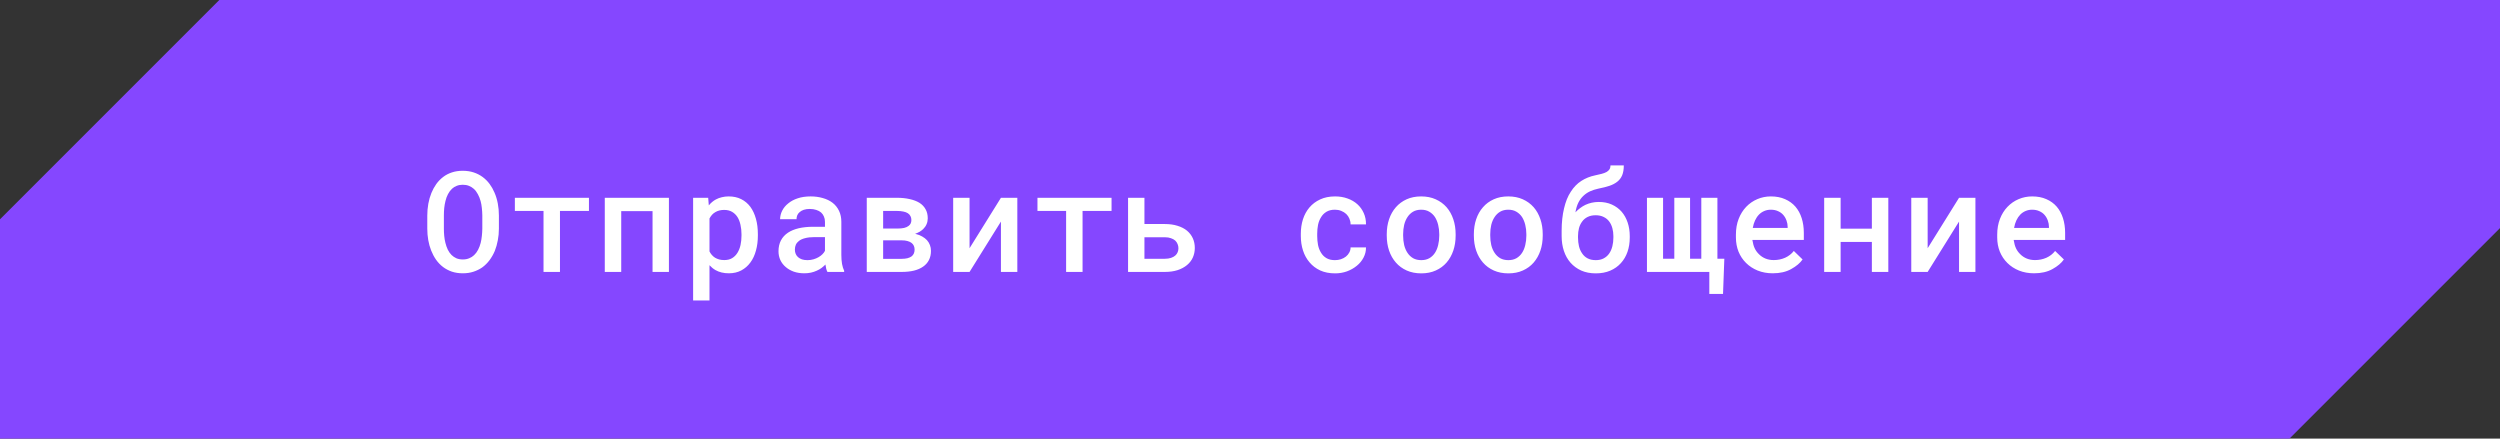<?xml version="1.0" encoding="UTF-8"?> <svg xmlns="http://www.w3.org/2000/svg" width="285" height="50" viewBox="0 0 285 50" fill="none"><rect x="0" y="0" width="285" height="50" fill="#333333" stroke="none"/><path d="M25 0H285V26L261 50H0V25L25 0Z" fill="#8547FF"></path><path d="M56.875 26.07C56.875 26.529 56.833 26.971 56.75 27.398C56.672 27.826 56.557 28.229 56.406 28.609C56.245 28.99 56.044 29.341 55.805 29.664C55.565 29.982 55.289 30.255 54.977 30.484C54.675 30.693 54.339 30.857 53.969 30.977C53.604 31.096 53.203 31.156 52.766 31.156C52.312 31.156 51.896 31.094 51.516 30.969C51.141 30.838 50.805 30.662 50.508 30.438C50.206 30.208 49.94 29.932 49.711 29.609C49.487 29.287 49.3 28.932 49.148 28.547C49.003 28.177 48.893 27.784 48.82 27.367C48.747 26.945 48.711 26.513 48.711 26.07V24.57C48.711 24.107 48.75 23.659 48.828 23.227C48.906 22.794 49.023 22.385 49.18 22C49.331 21.63 49.516 21.292 49.734 20.984C49.958 20.672 50.221 20.401 50.523 20.172C50.815 19.948 51.146 19.776 51.516 19.656C51.891 19.531 52.302 19.469 52.75 19.469C53.203 19.469 53.62 19.531 54 19.656C54.38 19.781 54.721 19.956 55.023 20.18C55.325 20.404 55.589 20.667 55.812 20.969C56.036 21.271 56.224 21.602 56.375 21.961C56.542 22.346 56.667 22.76 56.75 23.203C56.833 23.641 56.875 24.096 56.875 24.57V26.07ZM54.984 24.555C54.979 24.268 54.961 23.987 54.93 23.711C54.904 23.435 54.857 23.172 54.789 22.922C54.711 22.635 54.607 22.375 54.477 22.141C54.352 21.901 54.198 21.698 54.016 21.531C53.854 21.385 53.669 21.271 53.461 21.188C53.253 21.104 53.016 21.062 52.75 21.062C52.495 21.062 52.266 21.104 52.062 21.188C51.859 21.266 51.682 21.375 51.531 21.516C51.349 21.688 51.195 21.893 51.07 22.133C50.945 22.367 50.849 22.63 50.781 22.922C50.719 23.172 50.672 23.438 50.641 23.719C50.615 23.995 50.602 24.273 50.602 24.555V26.07C50.602 26.346 50.615 26.62 50.641 26.891C50.667 27.162 50.711 27.422 50.773 27.672C50.841 27.953 50.932 28.216 51.047 28.461C51.167 28.701 51.31 28.904 51.477 29.07C51.638 29.227 51.823 29.352 52.031 29.445C52.245 29.534 52.49 29.578 52.766 29.578C53.031 29.578 53.271 29.534 53.484 29.445C53.703 29.357 53.891 29.237 54.047 29.086C54.229 28.914 54.38 28.711 54.5 28.477C54.625 28.237 54.724 27.974 54.797 27.688C54.859 27.438 54.904 27.177 54.93 26.906C54.961 26.63 54.979 26.352 54.984 26.07V24.555ZM67.14 24.047H63.836V31H61.961V24.047H58.695V22.547H67.14V24.047ZM76.257 31H74.39V24.07H70.82V31H68.945V22.547H76.257V31ZM79.015 34.25V22.547H80.733L80.804 23.414C80.918 23.273 81.043 23.146 81.179 23.031C81.314 22.917 81.46 22.818 81.616 22.734C81.819 22.625 82.043 22.542 82.288 22.484C82.533 22.422 82.793 22.391 83.069 22.391C83.611 22.391 84.088 22.495 84.499 22.703C84.916 22.912 85.265 23.206 85.546 23.586C85.822 23.966 86.033 24.422 86.179 24.953C86.325 25.479 86.397 26.06 86.397 26.695V26.859C86.397 27.469 86.325 28.037 86.179 28.562C86.038 29.088 85.827 29.542 85.546 29.922C85.265 30.307 84.918 30.609 84.507 30.828C84.095 31.047 83.624 31.156 83.093 31.156C82.791 31.156 82.512 31.125 82.257 31.062C82.007 31 81.775 30.909 81.562 30.789C81.437 30.716 81.317 30.633 81.202 30.539C81.088 30.445 80.981 30.344 80.882 30.234V34.25H79.015ZM84.53 26.695C84.53 26.315 84.491 25.958 84.413 25.625C84.34 25.287 84.226 24.992 84.069 24.742C83.908 24.492 83.702 24.294 83.452 24.148C83.202 24.003 82.903 23.93 82.554 23.93C82.361 23.93 82.181 23.951 82.015 23.992C81.848 24.034 81.7 24.094 81.569 24.172C81.418 24.255 81.285 24.359 81.171 24.484C81.062 24.609 80.965 24.75 80.882 24.906V28.664C80.955 28.81 81.043 28.943 81.147 29.062C81.252 29.182 81.371 29.287 81.507 29.375C81.647 29.458 81.806 29.526 81.983 29.578C82.16 29.625 82.356 29.648 82.569 29.648C82.918 29.648 83.215 29.576 83.46 29.43C83.71 29.279 83.913 29.076 84.069 28.82C84.231 28.56 84.348 28.263 84.421 27.93C84.494 27.591 84.53 27.234 84.53 26.859V26.695ZM94.327 31C94.27 30.896 94.223 30.771 94.186 30.625C94.155 30.474 94.126 30.318 94.1 30.156C93.97 30.292 93.822 30.422 93.655 30.547C93.493 30.667 93.311 30.771 93.108 30.859C92.905 30.953 92.686 31.026 92.452 31.078C92.218 31.13 91.965 31.156 91.694 31.156C91.257 31.156 90.856 31.094 90.491 30.969C90.132 30.838 89.824 30.662 89.569 30.438C89.309 30.219 89.106 29.956 88.96 29.648C88.819 29.336 88.749 29 88.749 28.641C88.749 28.177 88.84 27.768 89.022 27.414C89.21 27.055 89.481 26.758 89.835 26.523C90.163 26.305 90.567 26.138 91.046 26.023C91.53 25.909 92.077 25.852 92.686 25.852H94.046V25.281C94.046 25.062 94.007 24.865 93.928 24.688C93.856 24.51 93.749 24.357 93.608 24.227C93.457 24.096 93.272 23.997 93.053 23.93C92.84 23.857 92.593 23.82 92.311 23.82C92.056 23.82 91.832 23.852 91.639 23.914C91.452 23.977 91.296 24.062 91.171 24.172C91.046 24.271 90.952 24.393 90.889 24.539C90.832 24.68 90.803 24.831 90.803 24.992H88.928C88.934 24.654 89.014 24.328 89.171 24.016C89.327 23.703 89.556 23.427 89.858 23.188C90.15 22.943 90.509 22.75 90.936 22.609C91.368 22.463 91.861 22.391 92.413 22.391C92.908 22.391 93.368 22.453 93.796 22.578C94.228 22.698 94.6 22.878 94.913 23.117C95.225 23.357 95.47 23.662 95.647 24.031C95.824 24.396 95.913 24.818 95.913 25.297V29.055C95.913 29.435 95.939 29.779 95.991 30.086C96.048 30.388 96.129 30.648 96.233 30.867V31H94.327ZM92.053 29.656C92.298 29.656 92.525 29.625 92.733 29.562C92.947 29.5 93.139 29.419 93.311 29.32C93.483 29.221 93.632 29.109 93.757 28.984C93.882 28.859 93.978 28.729 94.046 28.594V27.031H92.843C92.436 27.031 92.085 27.07 91.788 27.148C91.491 27.221 91.254 27.328 91.077 27.469C90.921 27.588 90.803 27.732 90.725 27.898C90.652 28.065 90.616 28.253 90.616 28.461C90.616 28.633 90.647 28.794 90.71 28.945C90.772 29.091 90.863 29.216 90.983 29.32C91.103 29.424 91.251 29.508 91.428 29.57C91.606 29.628 91.814 29.656 92.053 29.656ZM98.811 31V22.547H102.241C102.777 22.547 103.261 22.596 103.694 22.695C104.131 22.789 104.504 22.93 104.811 23.117C105.118 23.31 105.353 23.555 105.514 23.852C105.681 24.143 105.764 24.49 105.764 24.891C105.764 25.125 105.72 25.346 105.631 25.555C105.543 25.763 105.412 25.951 105.241 26.117C105.126 26.227 104.991 26.328 104.834 26.422C104.678 26.51 104.506 26.588 104.319 26.656L104.397 26.672C104.678 26.74 104.923 26.836 105.131 26.961C105.345 27.081 105.527 27.221 105.678 27.383C105.829 27.555 105.941 27.742 106.014 27.945C106.092 28.148 106.131 28.365 106.131 28.594C106.131 28.995 106.053 29.346 105.897 29.648C105.746 29.945 105.527 30.193 105.241 30.391C104.954 30.594 104.603 30.747 104.186 30.852C103.774 30.951 103.306 31 102.78 31H98.811ZM100.678 27.398V29.508H102.78C103.04 29.508 103.264 29.484 103.452 29.438C103.644 29.385 103.801 29.315 103.92 29.227C104.035 29.138 104.121 29.029 104.178 28.898C104.235 28.768 104.264 28.62 104.264 28.453C104.264 28.292 104.235 28.148 104.178 28.023C104.121 27.893 104.035 27.784 103.92 27.695C103.801 27.602 103.644 27.529 103.452 27.477C103.264 27.424 103.04 27.398 102.78 27.398H100.678ZM100.678 26.055H102.311C102.603 26.055 102.855 26.031 103.069 25.984C103.282 25.932 103.454 25.854 103.584 25.75C103.689 25.672 103.767 25.578 103.819 25.469C103.871 25.359 103.897 25.232 103.897 25.086C103.897 24.914 103.863 24.766 103.795 24.641C103.733 24.51 103.634 24.401 103.498 24.312C103.368 24.224 103.196 24.159 102.983 24.117C102.769 24.07 102.522 24.047 102.241 24.047H100.678V26.055ZM114.107 22.547H115.975V31H114.107V25.258L110.529 31H108.662V22.547H110.529V28.297L114.107 22.547ZM126.717 24.047H123.412V31H121.537V24.047H118.271V22.547H126.717V24.047ZM130.466 25.539H132.794C133.336 25.539 133.818 25.607 134.24 25.742C134.667 25.872 135.026 26.057 135.318 26.297C135.609 26.542 135.831 26.831 135.982 27.164C136.133 27.497 136.208 27.865 136.208 28.266C136.208 28.656 136.133 29.021 135.982 29.359C135.831 29.693 135.609 29.979 135.318 30.219C135.026 30.463 134.667 30.656 134.24 30.797C133.818 30.932 133.336 31 132.794 31H128.599V22.547H130.466V25.539ZM130.466 27.047V29.5H132.794C133.065 29.5 133.3 29.466 133.497 29.398C133.695 29.331 133.857 29.242 133.982 29.133C134.107 29.023 134.198 28.896 134.255 28.75C134.313 28.604 134.341 28.453 134.341 28.297C134.341 28.135 134.31 27.979 134.247 27.828C134.19 27.677 134.099 27.542 133.974 27.422C133.849 27.312 133.688 27.224 133.49 27.156C133.297 27.083 133.065 27.047 132.794 27.047H130.466ZM152.184 29.656C152.419 29.656 152.643 29.622 152.856 29.555C153.075 29.482 153.268 29.38 153.434 29.25C153.596 29.12 153.723 28.966 153.817 28.789C153.916 28.612 153.966 28.417 153.966 28.203H155.723C155.729 28.615 155.635 29.003 155.442 29.367C155.255 29.727 154.999 30.037 154.677 30.297C154.348 30.568 153.971 30.781 153.544 30.938C153.122 31.088 152.677 31.164 152.208 31.164C151.557 31.164 150.986 31.052 150.497 30.828C150.012 30.599 149.609 30.292 149.286 29.906C148.958 29.521 148.71 29.073 148.544 28.562C148.377 28.047 148.294 27.497 148.294 26.914V26.641C148.294 26.062 148.374 25.516 148.536 25C148.703 24.484 148.95 24.034 149.278 23.648C149.606 23.263 150.012 22.958 150.497 22.734C150.986 22.505 151.554 22.391 152.2 22.391C152.71 22.391 153.182 22.469 153.614 22.625C154.052 22.781 154.427 23 154.739 23.281C155.052 23.562 155.294 23.898 155.466 24.289C155.643 24.68 155.729 25.109 155.723 25.578H153.966C153.966 25.349 153.921 25.133 153.833 24.93C153.749 24.727 153.63 24.549 153.473 24.398C153.312 24.247 153.119 24.128 152.895 24.039C152.677 23.951 152.44 23.906 152.184 23.906C151.794 23.906 151.468 23.987 151.208 24.148C150.953 24.305 150.749 24.51 150.598 24.766C150.437 25.021 150.322 25.312 150.255 25.641C150.192 25.969 150.161 26.302 150.161 26.641V26.914C150.161 27.258 150.192 27.596 150.255 27.93C150.322 28.258 150.434 28.547 150.591 28.797C150.742 29.057 150.947 29.266 151.208 29.422C151.468 29.578 151.794 29.656 152.184 29.656ZM158.09 26.695C158.09 26.081 158.179 25.513 158.356 24.992C158.533 24.466 158.791 24.01 159.129 23.625C159.463 23.24 159.872 22.938 160.356 22.719C160.84 22.5 161.392 22.391 162.012 22.391C162.632 22.391 163.184 22.5 163.668 22.719C164.158 22.938 164.572 23.24 164.911 23.625C165.244 24.01 165.499 24.466 165.676 24.992C165.853 25.513 165.942 26.081 165.942 26.695V26.859C165.942 27.479 165.853 28.049 165.676 28.57C165.499 29.091 165.244 29.544 164.911 29.93C164.577 30.315 164.166 30.617 163.676 30.836C163.192 31.055 162.642 31.164 162.028 31.164C161.408 31.164 160.853 31.055 160.364 30.836C159.874 30.617 159.463 30.315 159.129 29.93C158.791 29.544 158.533 29.091 158.356 28.57C158.179 28.049 158.09 27.479 158.09 26.859V26.695ZM159.957 26.859C159.957 27.24 159.997 27.599 160.075 27.938C160.158 28.276 160.286 28.573 160.457 28.828C160.624 29.083 160.838 29.287 161.098 29.438C161.359 29.583 161.668 29.656 162.028 29.656C162.377 29.656 162.681 29.583 162.942 29.438C163.202 29.287 163.416 29.083 163.582 28.828C163.749 28.573 163.872 28.276 163.95 27.938C164.033 27.599 164.075 27.24 164.075 26.859V26.695C164.075 26.326 164.033 25.971 163.95 25.633C163.866 25.294 163.744 24.997 163.582 24.742C163.411 24.487 163.194 24.284 162.934 24.133C162.679 23.982 162.372 23.906 162.012 23.906C161.658 23.906 161.351 23.982 161.09 24.133C160.835 24.284 160.624 24.487 160.457 24.742C160.286 24.997 160.158 25.294 160.075 25.633C159.997 25.971 159.957 26.326 159.957 26.695V26.859ZM168.02 26.695C168.02 26.081 168.108 25.513 168.285 24.992C168.462 24.466 168.72 24.01 169.059 23.625C169.392 23.24 169.801 22.938 170.285 22.719C170.77 22.5 171.322 22.391 171.942 22.391C172.561 22.391 173.113 22.5 173.598 22.719C174.087 22.938 174.501 23.24 174.84 23.625C175.173 24.01 175.429 24.466 175.606 24.992C175.783 25.513 175.871 26.081 175.871 26.695V26.859C175.871 27.479 175.783 28.049 175.606 28.57C175.429 29.091 175.173 29.544 174.84 29.93C174.507 30.315 174.095 30.617 173.606 30.836C173.121 31.055 172.572 31.164 171.957 31.164C171.337 31.164 170.783 31.055 170.293 30.836C169.804 30.617 169.392 30.315 169.059 29.93C168.72 29.544 168.462 29.091 168.285 28.57C168.108 28.049 168.02 27.479 168.02 26.859V26.695ZM169.887 26.859C169.887 27.24 169.926 27.599 170.004 27.938C170.087 28.276 170.215 28.573 170.387 28.828C170.554 29.083 170.767 29.287 171.027 29.438C171.288 29.583 171.598 29.656 171.957 29.656C172.306 29.656 172.611 29.583 172.871 29.438C173.132 29.287 173.345 29.083 173.512 28.828C173.679 28.573 173.801 28.276 173.879 27.938C173.962 27.599 174.004 27.24 174.004 26.859V26.695C174.004 26.326 173.962 25.971 173.879 25.633C173.796 25.294 173.673 24.997 173.512 24.742C173.34 24.487 173.124 24.284 172.863 24.133C172.608 23.982 172.301 23.906 171.942 23.906C171.587 23.906 171.28 23.982 171.02 24.133C170.764 24.284 170.554 24.487 170.387 24.742C170.215 24.997 170.087 25.294 170.004 25.633C169.926 25.971 169.887 26.326 169.887 26.695V26.859ZM182.262 23.023C182.824 23.023 183.321 23.122 183.754 23.32C184.191 23.518 184.561 23.789 184.863 24.133C185.165 24.482 185.394 24.893 185.551 25.367C185.712 25.841 185.793 26.357 185.793 26.914V27.086C185.793 27.669 185.707 28.211 185.535 28.711C185.363 29.206 185.111 29.635 184.777 30C184.449 30.365 184.043 30.651 183.558 30.859C183.079 31.062 182.532 31.164 181.918 31.164C181.298 31.164 180.746 31.057 180.262 30.844C179.782 30.625 179.376 30.328 179.043 29.953C178.709 29.573 178.457 29.125 178.285 28.609C178.113 28.088 178.027 27.523 178.027 26.914V26.312C178.027 25.828 178.051 25.372 178.098 24.945C178.144 24.518 178.212 24.122 178.301 23.758C178.389 23.383 178.496 23.037 178.621 22.719C178.751 22.401 178.902 22.112 179.074 21.852C179.402 21.336 179.801 20.927 180.269 20.625C180.738 20.323 181.262 20.112 181.84 19.992C182.121 19.935 182.368 19.878 182.582 19.82C182.801 19.763 182.988 19.693 183.144 19.609C183.29 19.526 183.402 19.424 183.48 19.305C183.558 19.18 183.598 19.029 183.598 18.852H185.113C185.113 19.305 185.051 19.682 184.926 19.984C184.801 20.281 184.611 20.529 184.355 20.727C184.116 20.914 183.827 21.065 183.488 21.18C183.155 21.294 182.725 21.404 182.199 21.508C181.861 21.581 181.548 21.682 181.262 21.812C180.98 21.943 180.728 22.115 180.504 22.328C180.28 22.537 180.09 22.794 179.933 23.102C179.782 23.409 179.67 23.776 179.598 24.203C179.764 24.026 179.941 23.867 180.129 23.727C180.321 23.581 180.525 23.456 180.738 23.352C180.962 23.247 181.202 23.167 181.457 23.109C181.712 23.052 181.98 23.023 182.262 23.023ZM181.902 24.539C181.548 24.539 181.243 24.604 180.988 24.734C180.733 24.859 180.527 25.031 180.371 25.25C180.204 25.469 180.082 25.721 180.004 26.008C179.931 26.294 179.894 26.596 179.894 26.914V27.086C179.894 27.435 179.931 27.766 180.004 28.078C180.082 28.391 180.204 28.664 180.371 28.898C180.527 29.133 180.733 29.318 180.988 29.453C181.249 29.588 181.558 29.656 181.918 29.656C182.272 29.656 182.574 29.588 182.824 29.453C183.079 29.318 183.288 29.133 183.449 28.898C183.611 28.664 183.73 28.391 183.808 28.078C183.887 27.766 183.926 27.435 183.926 27.086V26.914C183.926 26.596 183.887 26.294 183.808 26.008C183.73 25.721 183.611 25.469 183.449 25.25C183.288 25.031 183.077 24.859 182.816 24.734C182.561 24.604 182.256 24.539 181.902 24.539ZM189.589 22.547V29.492H190.871V22.547H192.667V29.492H193.949V22.547H195.785V29.492H196.574L196.425 33.508H194.863V31H187.753V22.547H189.589ZM202.097 31.156C201.472 31.156 200.899 31.052 200.378 30.844C199.863 30.635 199.42 30.346 199.05 29.977C198.68 29.612 198.394 29.182 198.191 28.688C197.993 28.188 197.894 27.648 197.894 27.07V26.75C197.894 26.088 197.998 25.49 198.206 24.953C198.415 24.417 198.701 23.958 199.066 23.578C199.43 23.198 199.852 22.906 200.331 22.703C200.816 22.495 201.331 22.391 201.878 22.391C202.488 22.391 203.027 22.495 203.495 22.703C203.964 22.906 204.357 23.19 204.675 23.555C204.993 23.924 205.232 24.365 205.394 24.875C205.555 25.385 205.636 25.943 205.636 26.547V27.352H199.777V27.391C199.834 27.76 199.922 28.07 200.042 28.32C200.162 28.57 200.326 28.794 200.534 28.992C200.743 29.201 200.988 29.362 201.269 29.477C201.555 29.591 201.868 29.648 202.206 29.648C202.67 29.648 203.102 29.56 203.503 29.383C203.904 29.201 204.235 28.943 204.495 28.609L205.495 29.578C205.214 29.984 204.782 30.349 204.198 30.672C203.62 30.995 202.92 31.156 202.097 31.156ZM201.87 23.906C201.605 23.906 201.357 23.956 201.128 24.055C200.904 24.148 200.704 24.284 200.527 24.461C200.349 24.643 200.201 24.862 200.081 25.117C199.961 25.372 199.873 25.662 199.816 25.984H203.792V25.859C203.792 25.615 203.748 25.372 203.659 25.133C203.571 24.888 203.446 24.674 203.284 24.492C203.128 24.315 202.93 24.174 202.691 24.07C202.456 23.961 202.183 23.906 201.87 23.906ZM215.268 31H213.393V27.578H209.831V31H207.956V22.547H209.831V26.07H213.393V22.547H215.268V31ZM223.331 22.547H225.198V31H223.331V25.258L219.753 31H217.885V22.547H219.753V28.297L223.331 22.547ZM231.885 31.156C231.26 31.156 230.687 31.052 230.166 30.844C229.651 30.635 229.208 30.346 228.838 29.977C228.468 29.612 228.182 29.182 227.979 28.688C227.781 28.188 227.682 27.648 227.682 27.07V26.75C227.682 26.088 227.786 25.49 227.994 24.953C228.203 24.417 228.489 23.958 228.854 23.578C229.218 23.198 229.64 22.906 230.119 22.703C230.604 22.495 231.119 22.391 231.666 22.391C232.276 22.391 232.815 22.495 233.283 22.703C233.752 22.906 234.145 23.19 234.463 23.555C234.781 23.924 235.02 24.365 235.182 24.875C235.343 25.385 235.424 25.943 235.424 26.547V27.352H229.565V27.391C229.622 27.76 229.711 28.07 229.83 28.32C229.95 28.57 230.114 28.794 230.322 28.992C230.531 29.201 230.776 29.362 231.057 29.477C231.343 29.591 231.656 29.648 231.994 29.648C232.458 29.648 232.89 29.56 233.291 29.383C233.692 29.201 234.023 28.943 234.283 28.609L235.283 29.578C235.002 29.984 234.57 30.349 233.987 30.672C233.408 30.995 232.708 31.156 231.885 31.156ZM231.658 23.906C231.393 23.906 231.145 23.956 230.916 24.055C230.692 24.148 230.492 24.284 230.315 24.461C230.138 24.643 229.989 24.862 229.869 25.117C229.75 25.372 229.661 25.662 229.604 25.984H233.58V25.859C233.58 25.615 233.536 25.372 233.447 25.133C233.359 24.888 233.234 24.674 233.072 24.492C232.916 24.315 232.718 24.174 232.479 24.07C232.244 23.961 231.971 23.906 231.658 23.906Z" fill="white"></path></svg> 
